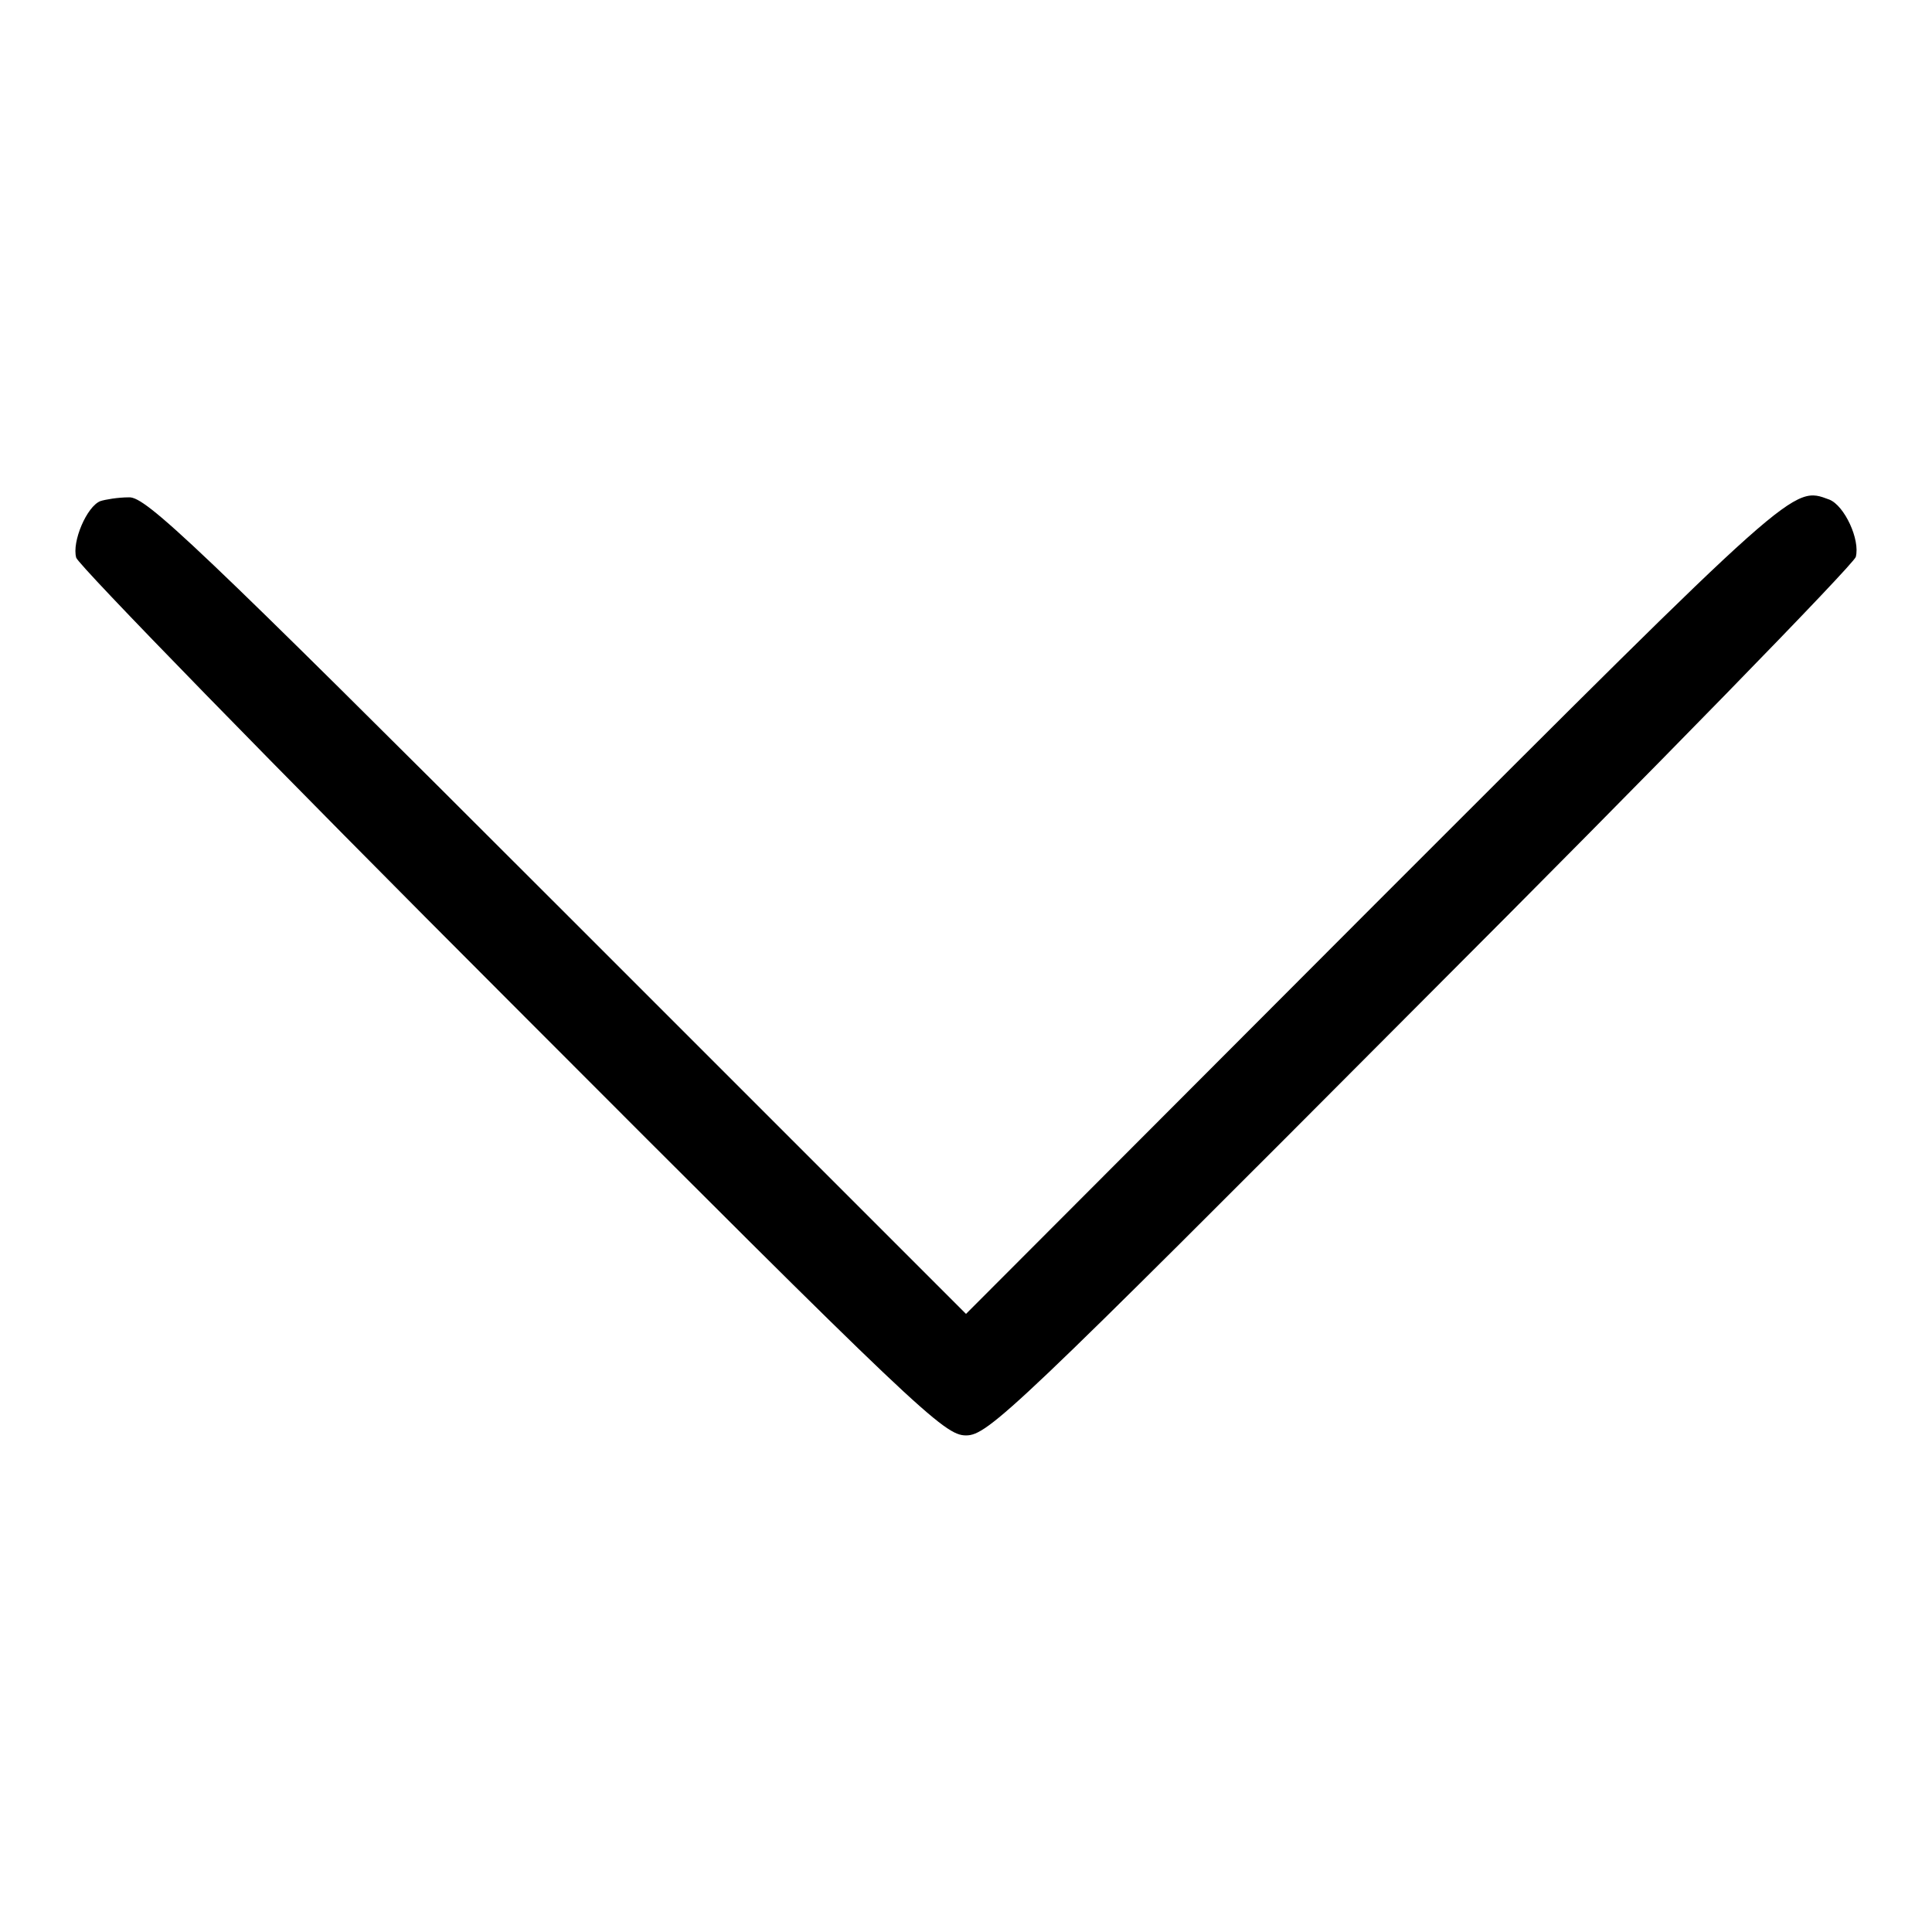 <?xml version="1.0" encoding="utf-8"?>
<!-- Svg Vector Icons : http://www.onlinewebfonts.com/icon -->
<!DOCTYPE svg PUBLIC "-//W3C//DTD SVG 1.1//EN" "http://www.w3.org/Graphics/SVG/1.1/DTD/svg11.dtd">
<svg version="1.1" xmlns="http://www.w3.org/2000/svg" xmlns:xlink="http://www.w3.org/1999/xlink" x="0px" y="0px" viewBox="0 0 256 256" enable-background="new 0 0 256 256" xml:space="preserve">
<g><g><g><path fill="#000000" d="M13.3,66.4c-1.8,0.7-3.8,5.4-3.2,7.5c0.3,1,26.3,27.7,57.7,59.1c53.9,54,57.3,57.2,60.2,57.2c2.9,0,6.3-3.2,60.2-57.3c31.4-31.4,57.3-58,57.7-59.1c0.6-2.3-1.5-6.8-3.5-7.6c-4.9-1.8-4.1-2.5-60.2,53.6L128,174.1l-54.2-54.2c-48-48-54.5-54.1-56.7-54C15.6,65.9,13.9,66.2,13.3,66.4z"/></g></g></g>
</svg>